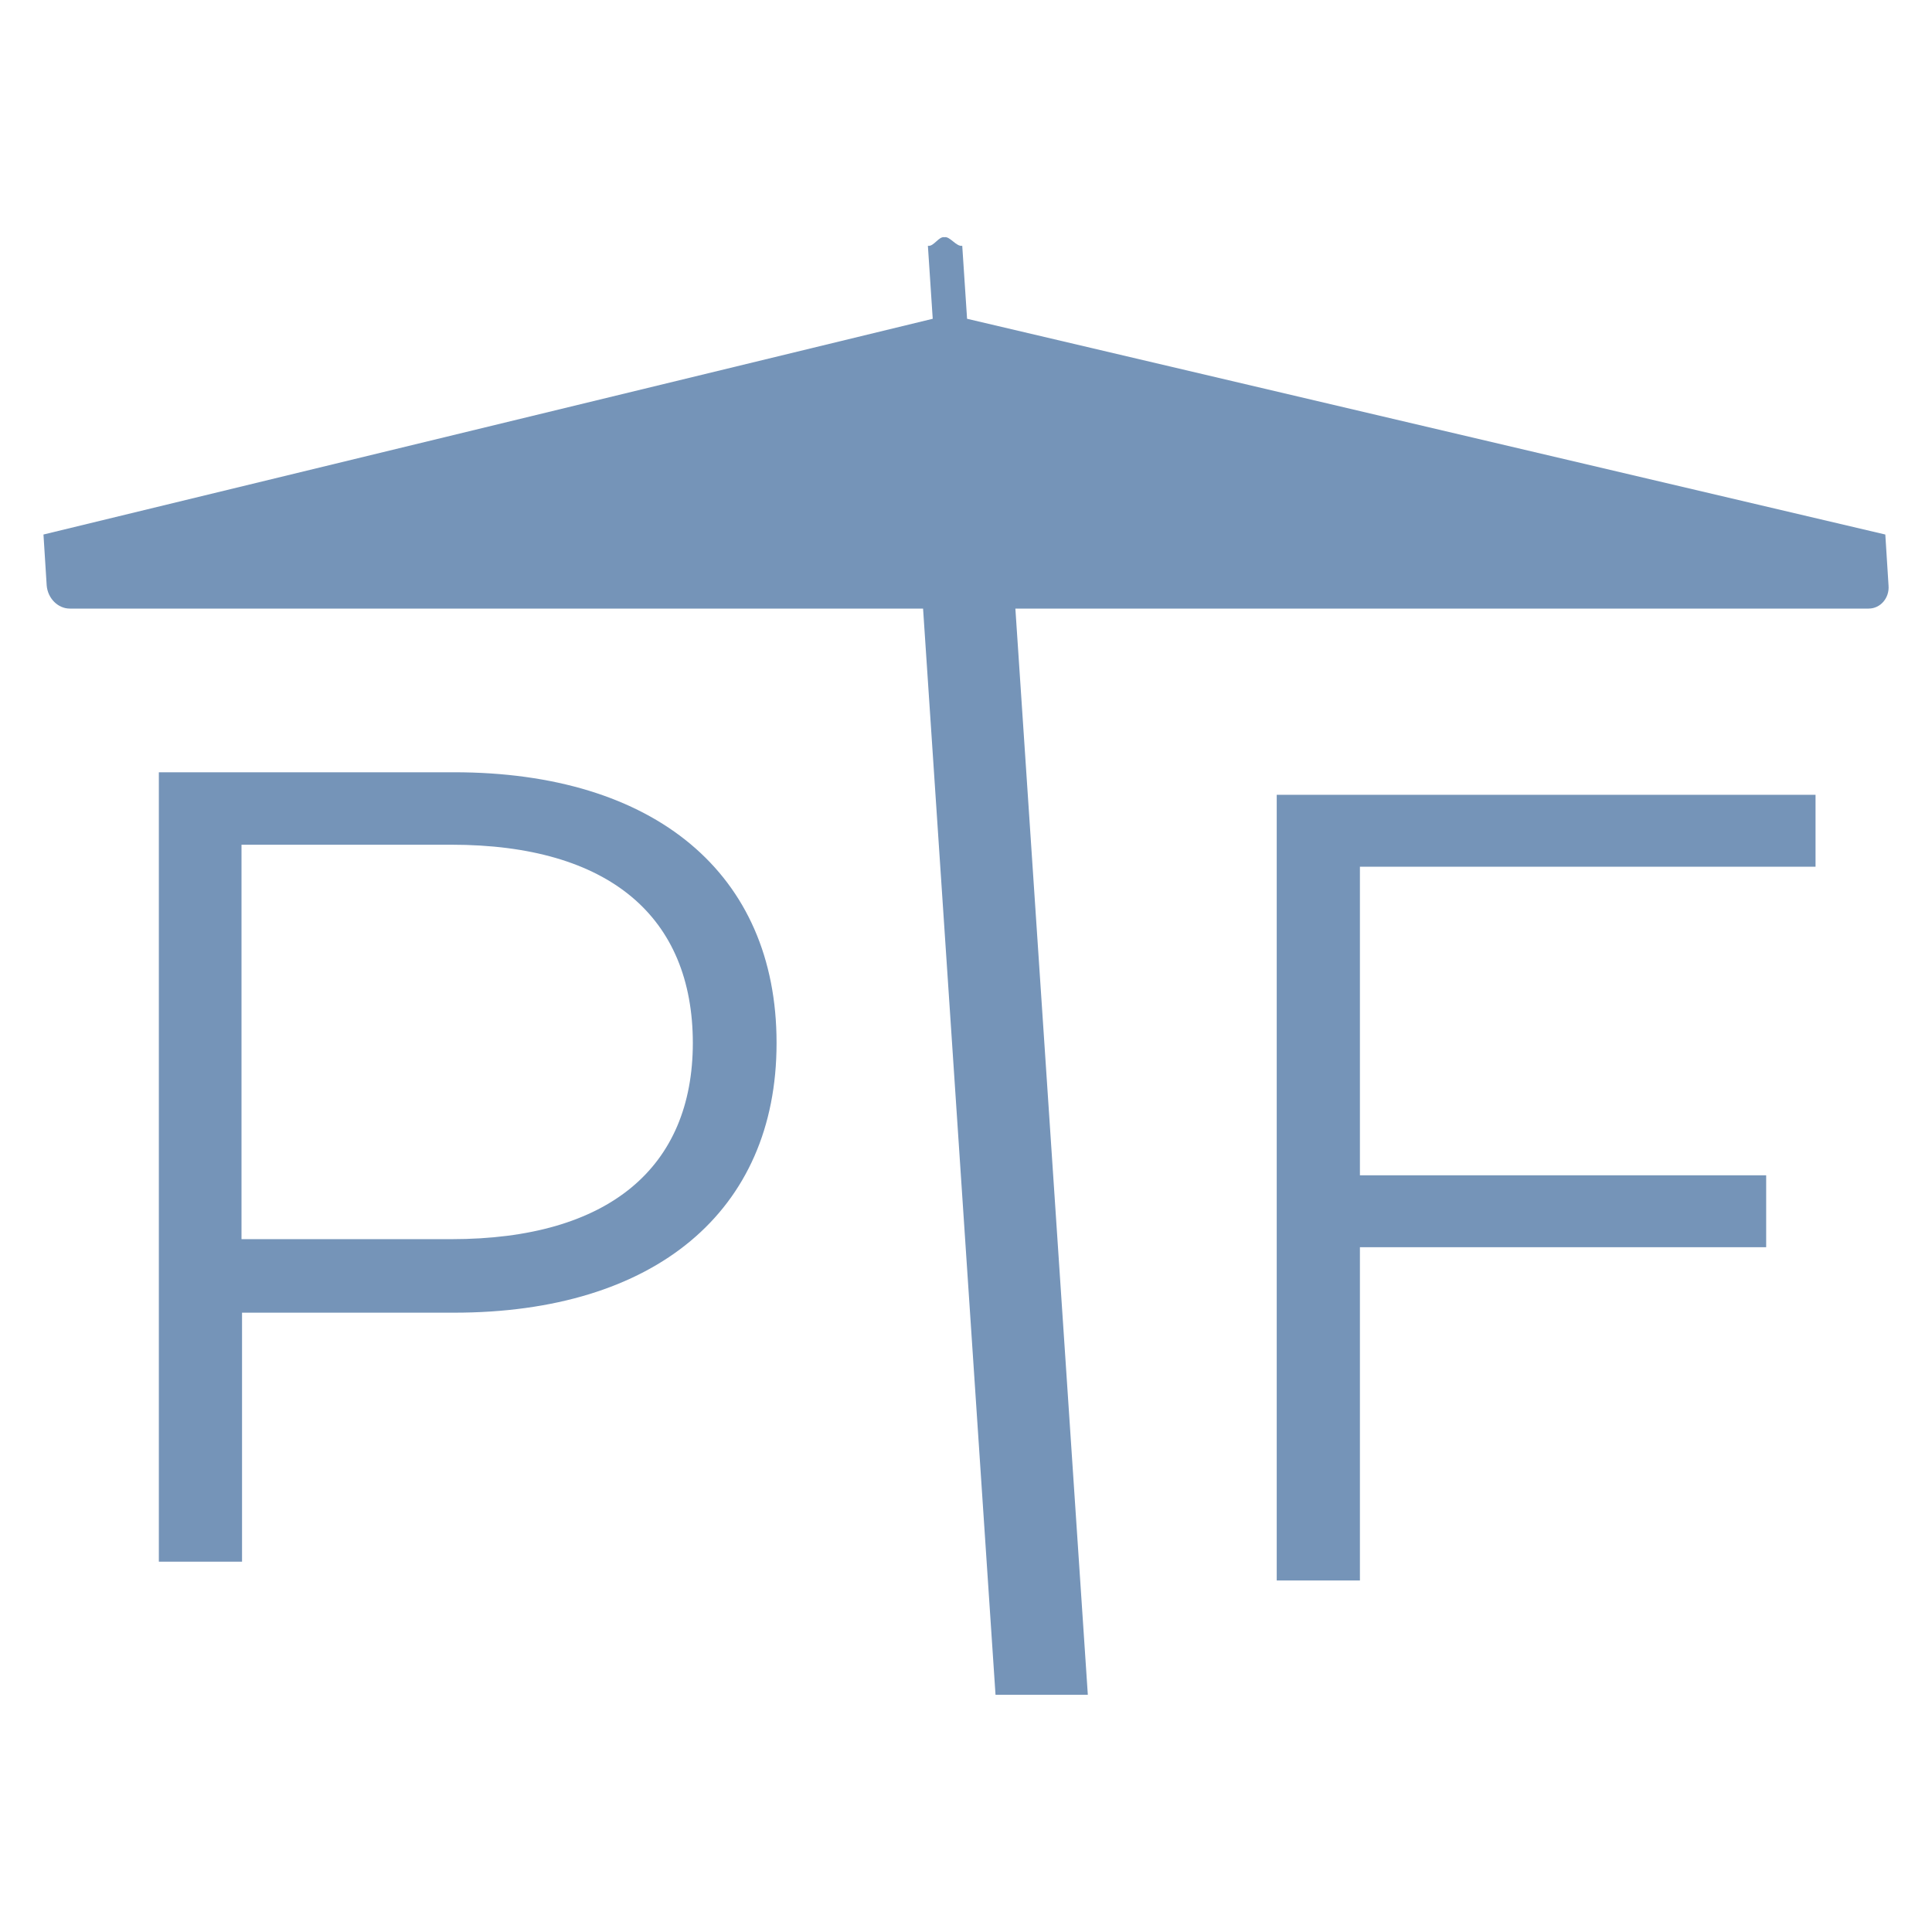 <svg xmlns="http://www.w3.org/2000/svg" id="Layer_1" data-name="Layer 1" viewBox="0 0 360 360"><defs><style>      .cls-1 {        fill: #7594b8;        stroke-width: 0px;      }    </style></defs><polygon class="cls-1" points="253.4 161.5 253.4 219 329.1 219 329.1 232.4 253.4 232.4 253.4 294.5 237.9 294.5 237.9 148.1 338.3 148.1 338.3 161.5 253.4 161.5"></polygon><path class="cls-1" d="M351.3,99.6l-171.1-40.2-.9-13.6c-1.1.2-2.3-1.8-3.3-1.6-1.1-.2-2,1.8-3.1,1.6l.9,13.6L8.1,99.6l.6,9.5c.2,2.4,2.1,4.3,4.3,4.3h159l13.5,202.4h17.2l-13.5-202.4h159c2.2,0,3.9-2,3.7-4.3l-.6-9.5Z"></path><path class="cls-1" d="M144.7,194.4c0,31.3-22.7,50.2-60.1,50.2h-39.5v46.4h-15.5v-147.1h55c37.4,0,60.1,18.9,60.1,50.4ZM129.1,194.4c0-23.5-15.5-37-45-37h-39.1v73.5h39.1c29.4,0,45-13.4,45-36.6Z"></path></svg>